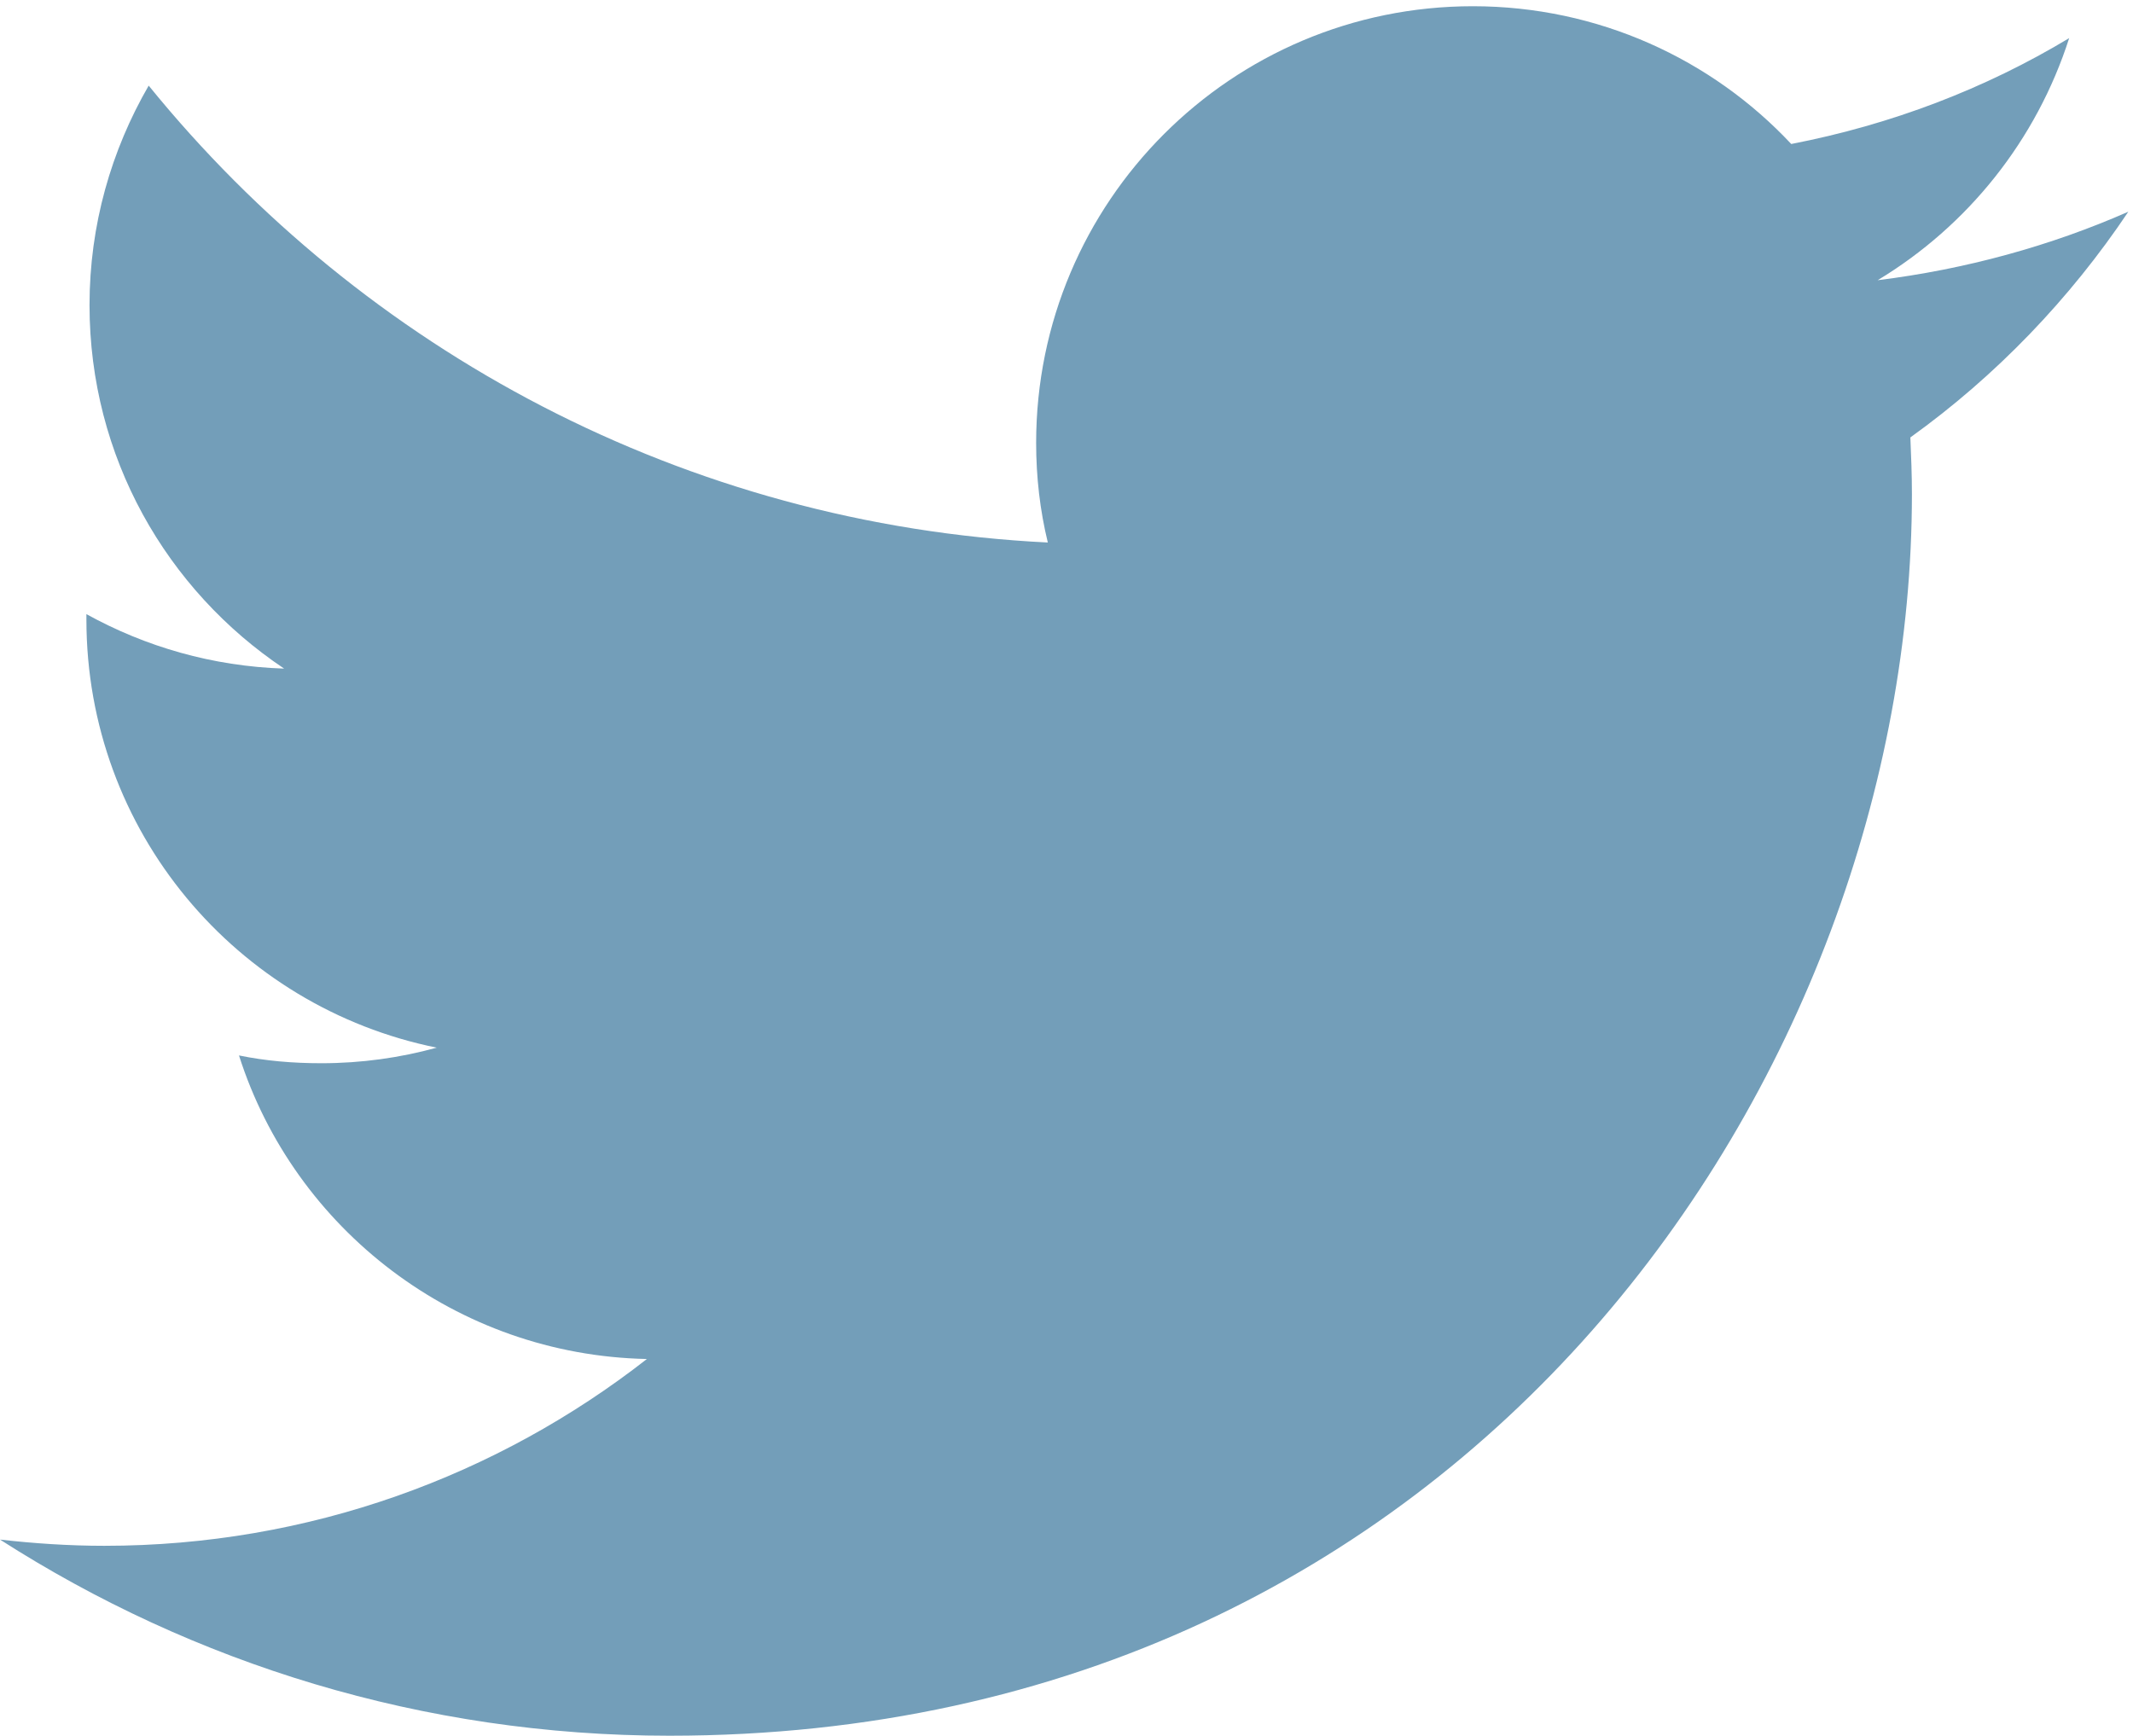<?xml version="1.0" encoding="utf-8"?>
<!-- Generator: Adobe Illustrator 23.0.2, SVG Export Plug-In . SVG Version: 6.00 Build 0)  -->
<svg version="1.1" id="Layer_1" xmlns="http://www.w3.org/2000/svg" xmlns:xlink="http://www.w3.org/1999/xlink" x="0px" y="0px"
	 viewBox="0 0 274 223" style="enable-background:new 0 0 274 223;" xml:space="preserve">
<style type="text/css">
	.st0{fill:#739EB9;}
</style>
<path class="st0" d="M86,223c-31.7,0-61.2-9.3-86-25.2c4.4,0.5,8.9,0.8,13.4,0.8c26.3,0,50.5-9,69.7-24c-24.5-0.5-45.3-16.7-52.4-39
	c3.4,0.7,6.9,1,10.6,1c5.1,0,10.1-0.7,14.8-2c-25.7-5.2-45-27.8-45-55c0-0.2,0-0.5,0-0.7c7.6,4.2,16.2,6.7,25.4,7
	c-15.1-10.1-25-27.2-25-46.7c0-10.3,2.8-19.9,7.6-28.2C46.7,45,88,67.4,134.6,69.7c-1-4.1-1.5-8.4-1.5-12.8
	c0-31,25.1-56.1,56.1-56.1c16.1,0,30.7,6.8,40.9,17.7C243,16,255,11.4,265.8,4.9C261.6,18,252.8,29,241.2,36
	c11.3-1.4,22.2-4.4,32.2-8.8c-7.5,11.2-17,21.1-28,29c0.1,2.4,0.2,4.8,0.2,7.3C245.6,137.5,189.1,223,86,223"/>
</svg>
